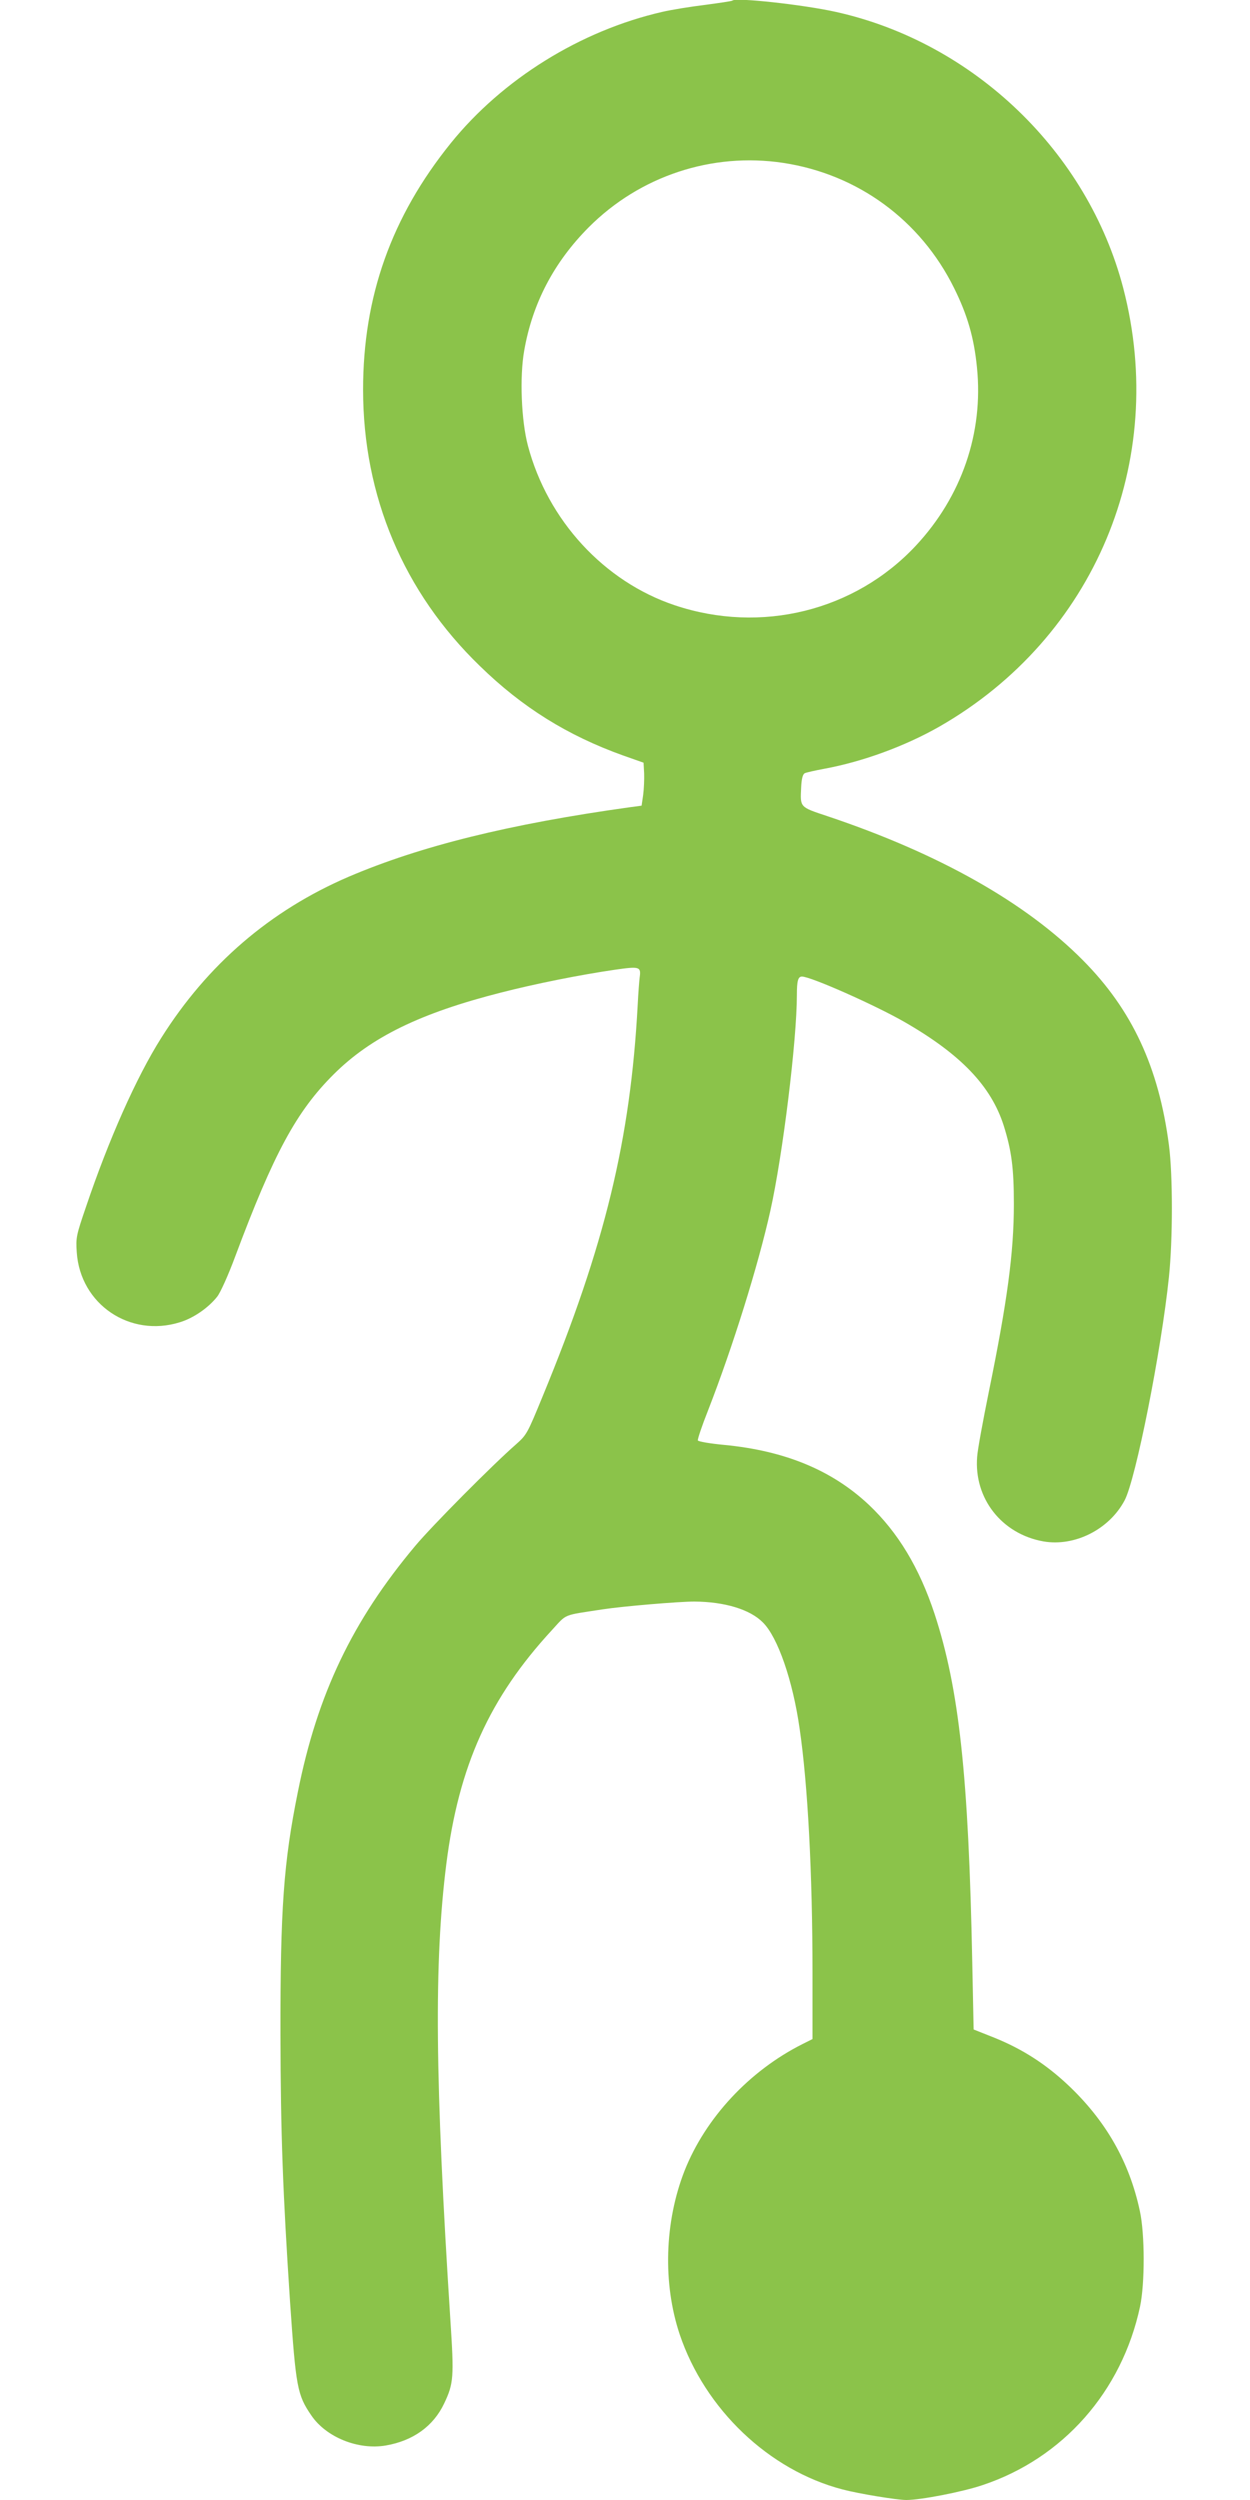 <?xml version="1.0" standalone="no"?>
<!DOCTYPE svg PUBLIC "-//W3C//DTD SVG 20010904//EN"
 "http://www.w3.org/TR/2001/REC-SVG-20010904/DTD/svg10.dtd">
<svg version="1.0" xmlns="http://www.w3.org/2000/svg"
 width="640pt" height="1280pt" viewBox="0 0 640 1280"
 preserveAspectRatio="xMidYMid meet">
<g transform="translate(0,1280) scale(0.1,-0.1)"
fill="#8bc34a" stroke="none">
<path d="M3750 12797 c-3 -3 -66 -12 -140 -22 -74 -9 -173 -25 -220 -36 -418
-96 -817 -344 -1082 -672 -304 -377 -449 -785 -449 -1262 0 -545 207 -1037
598 -1415 217 -212 449 -356 733 -458 l105 -37 3 -55 c1 -30 -1 -80 -5 -110
l-8 -55 -60 -8 c-618 -86 -1073 -199 -1440 -356 -402 -173 -723 -449 -960
-826 -127 -201 -269 -521 -385 -865 -50 -146 -52 -157 -47 -232 18 -266 272
-438 528 -358 69 21 145 73 191 131 16 20 56 108 92 205 198 530 314 744 505
934 191 190 443 313 856 418 175 45 405 91 584 117 126 18 134 16 126 -40 -2
-16 -7 -79 -10 -140 -37 -689 -167 -1229 -487 -2005 -78 -190 -81 -196 -136
-245 -119 -104 -428 -415 -516 -520 -322 -384 -501 -759 -601 -1260 -73 -361
-90 -597 -89 -1245 1 -505 12 -804 49 -1365 30 -438 37 -477 109 -582 76 -112
240 -178 381 -154 140 24 244 99 299 215 49 103 51 135 32 427 -79 1232 -84
1832 -21 2334 64 505 221 852 541 1199 79 86 52 74 259 106 104 16 390 40 470
40 155 -1 285 -40 351 -107 76 -75 153 -297 188 -543 42 -287 66 -743 66
-1252 l0 -338 -52 -26 c-272 -137 -496 -378 -603 -648 -103 -263 -112 -577
-25 -838 129 -383 457 -696 834 -794 83 -22 279 -54 326 -54 74 0 286 41 390
76 412 137 714 479 807 914 25 118 25 371 -1 490 -54 253 -175 463 -368 645
-115 108 -234 184 -377 242 l-106 42 -7 343 c-19 957 -67 1400 -193 1785 -78
236 -187 417 -336 558 -188 177 -429 277 -740 307 -74 7 -133 17 -136 23 -2 6
21 75 52 153 127 326 257 743 319 1022 64 287 136 875 136 1105 0 73 6 95 26
95 45 0 372 -145 524 -232 289 -166 444 -328 509 -531 40 -128 52 -216 52
-402 0 -250 -34 -499 -128 -960 -30 -148 -58 -299 -60 -334 -17 -213 126 -395
339 -433 160 -28 337 61 416 210 57 107 188 767 227 1144 20 193 20 522 0 675
-52 399 -189 693 -440 946 -293 296 -738 547 -1308 738 -144 48 -140 44 -135
148 2 44 8 66 18 72 8 4 53 14 101 23 195 36 412 115 589 216 794 455 1172
1357 941 2245 -182 697 -765 1257 -1471 1414 -166 37 -513 75 -530 58z m260
-831 c382 -58 703 -293 875 -641 68 -137 102 -254 117 -406 34 -335 -78 -661
-313 -913 -312 -334 -792 -453 -1234 -305 -362 121 -651 435 -752 817 -34 128
-43 353 -19 487 42 242 152 452 330 631 262 263 631 385 996 330z"/>
</g>
</svg>
